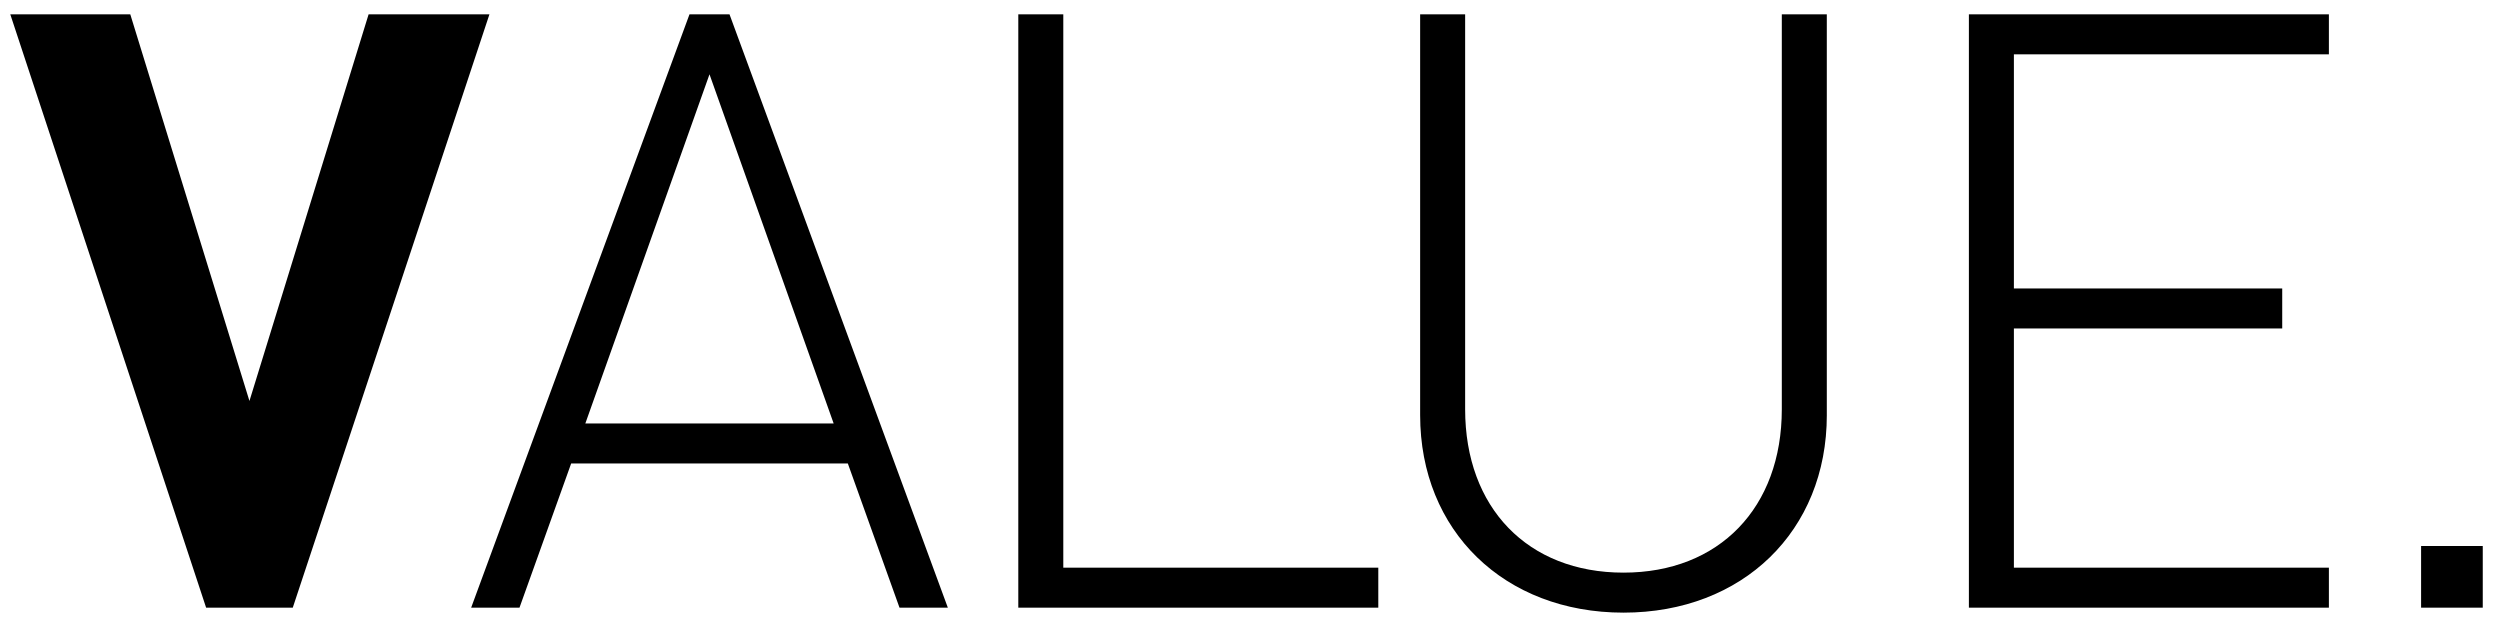 <svg xmlns="http://www.w3.org/2000/svg" width="144" height="36" fill="none" viewBox="0 0 144 36"><path fill="#000" d="M28.192.824 16.864 35h-4.992L.592.824h6.912l6.864 22.272L21.232.824h6.96ZM54.595 35h-2.784l-2.976-8.304H32.899L29.923 35h-2.784L39.715.824h2.304L54.595 35ZM40.867 4.28l-7.152 20.112h14.304L40.867 4.28ZM79.39 35H58.654V.824h2.592v31.872H79.39V35Zm25.835-11.088c0 6.672-4.848 11.376-11.712 11.376S81.8 30.584 81.8 23.912V.824h2.592v22.752c0 5.664 3.6 9.408 9.12 9.408s9.12-3.744 9.12-9.408V.824h2.592v23.088ZM134.144 35h-20.736V.824h20.736v2.304H116v13.488h15.456v2.304H116v13.776h18.144V35Zm8.863 0h-3.552v-3.552h3.552V35Z"/></svg>